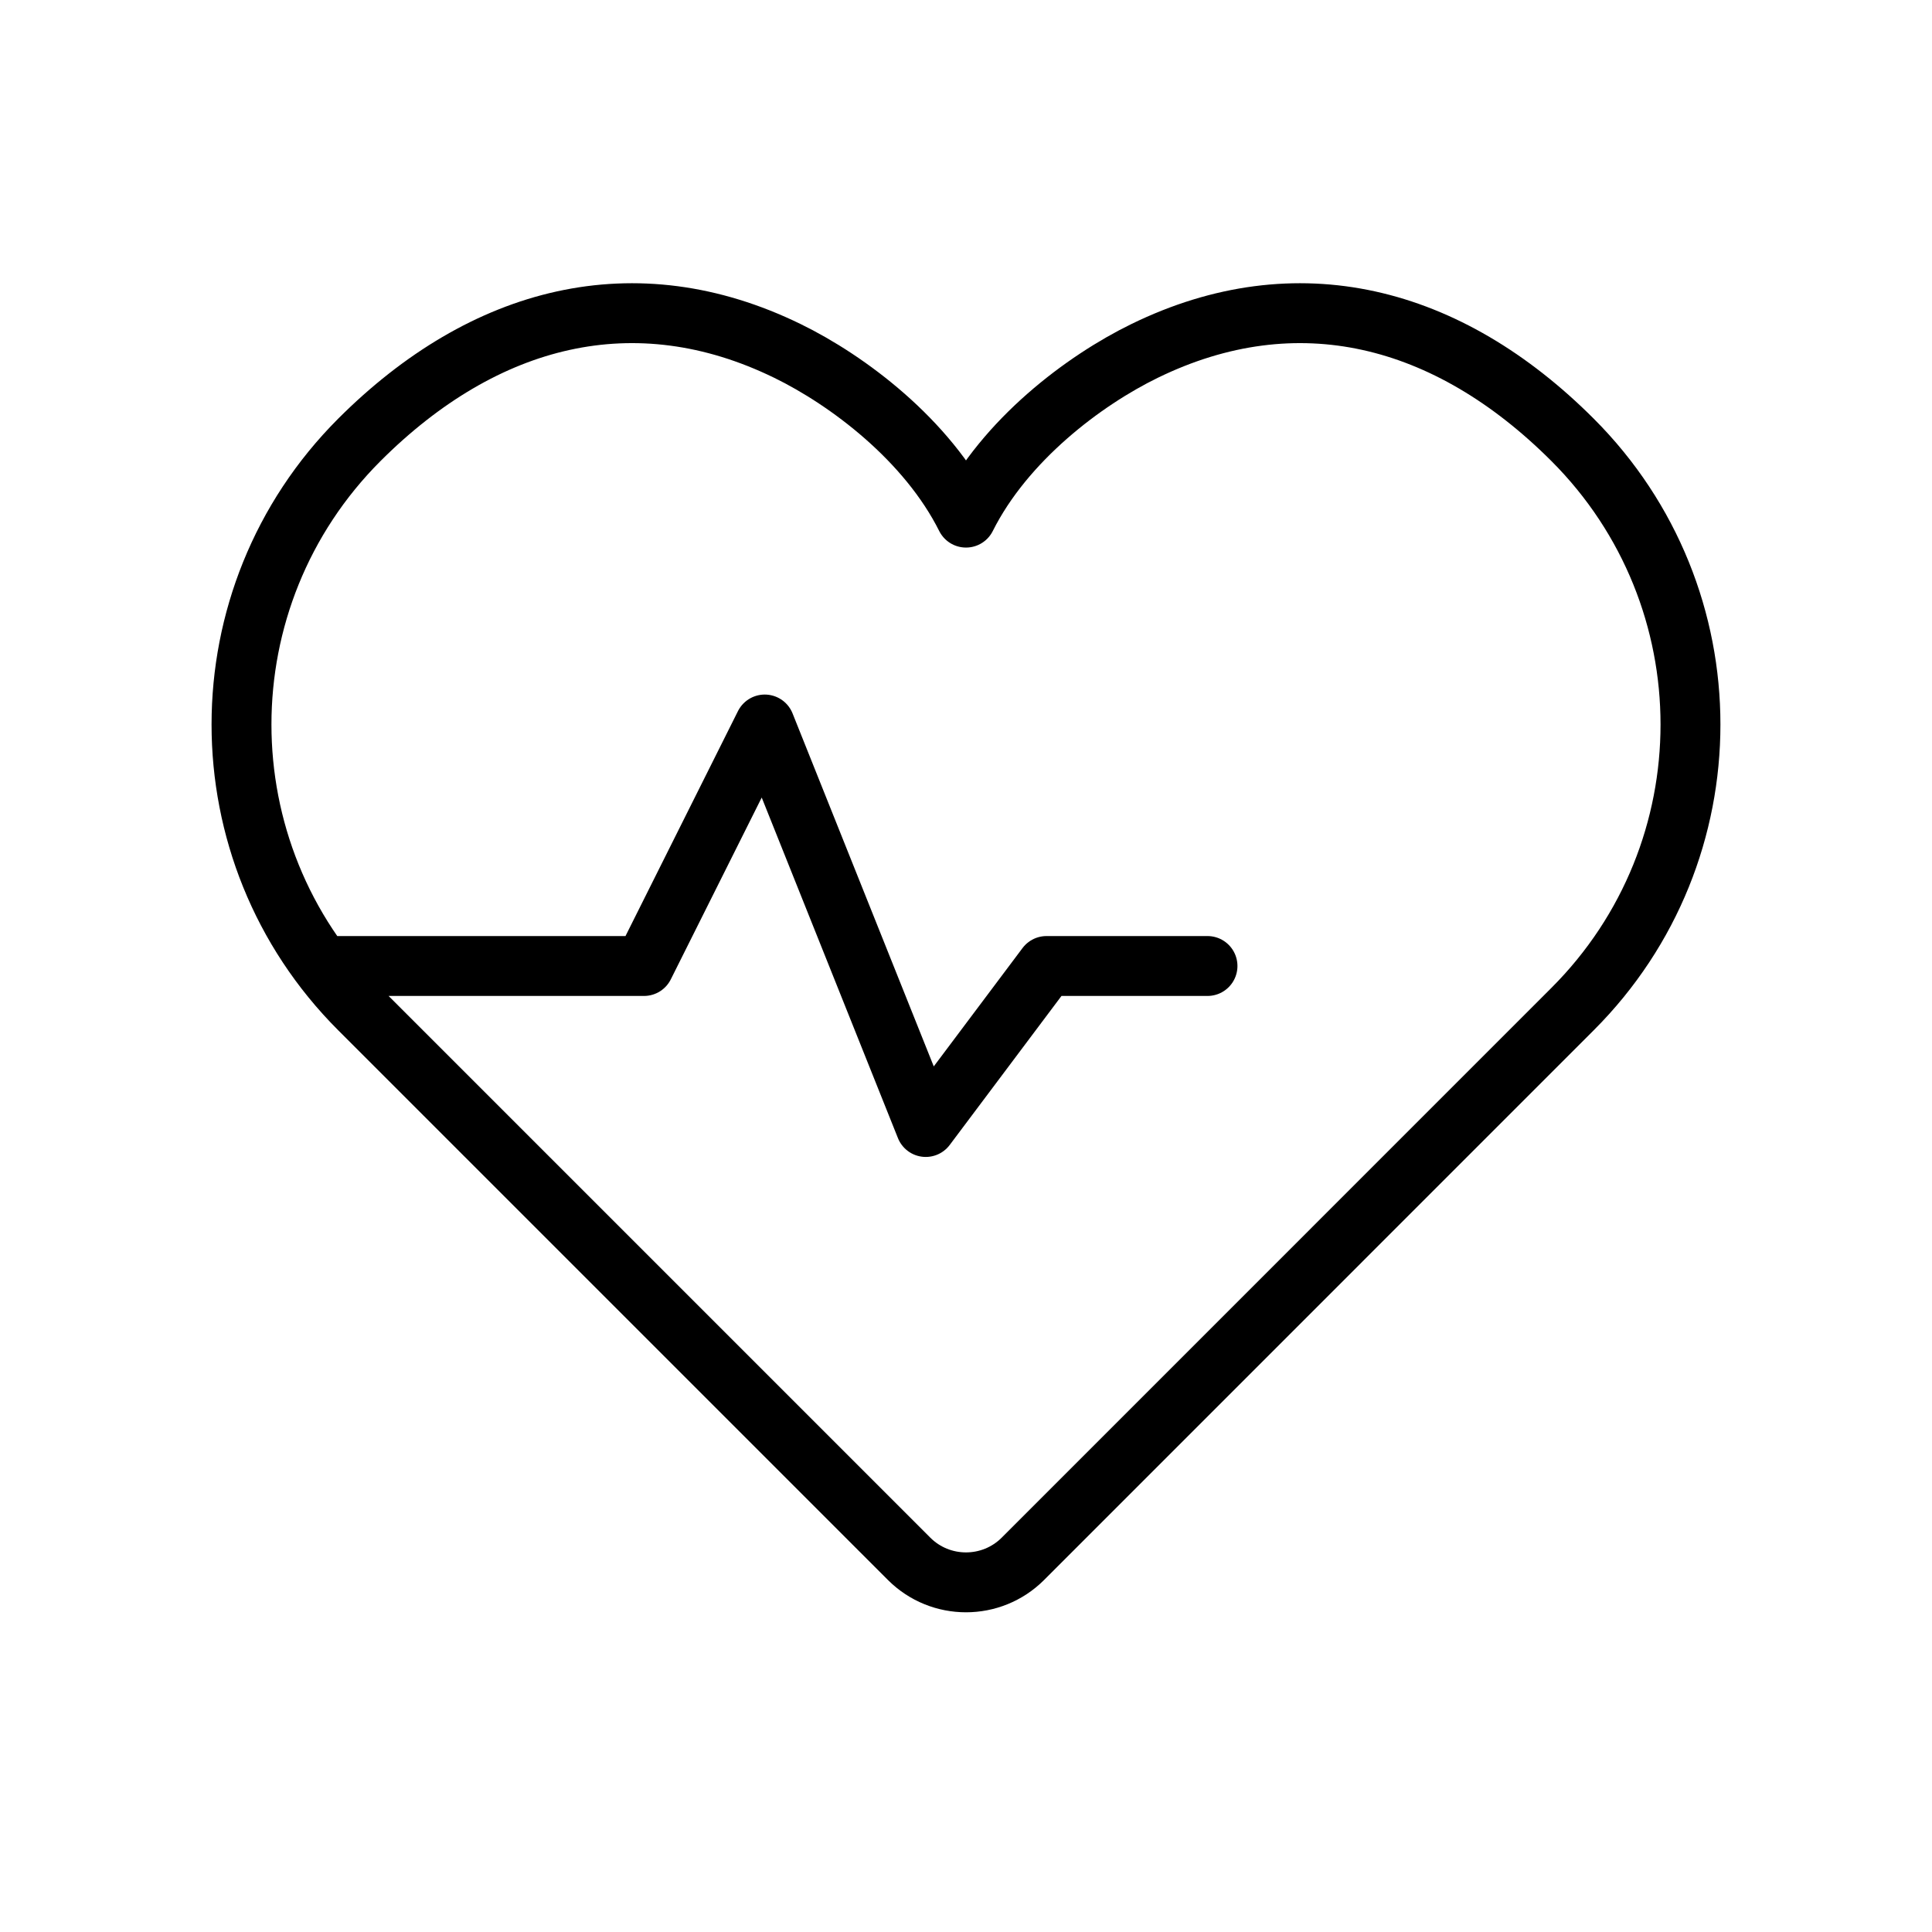 <!DOCTYPE svg PUBLIC "-//W3C//DTD SVG 1.1//EN" "http://www.w3.org/Graphics/SVG/1.1/DTD/svg11.dtd">
<!-- Uploaded to: SVG Repo, www.svgrepo.com, Transformed by: SVG Repo Mixer Tools -->
<svg width="800px" height="800px" viewBox="0 0 24 24" fill="none" xmlns="http://www.w3.org/2000/svg" stroke="#ff0000">
<g id="SVGRepo_bgCarrier" stroke-width="0"/>
<g id="SVGRepo_tracerCarrier" stroke-linecap="round" stroke-linejoin="round" stroke="#CCCCCC" stroke-width="0.096"/>
<g id="SVGRepo_iconCarrier"> <path d="M4 12H8L9.5 9L11.5 14L13 12H15M12 6.43C12.484 5.464 13.468 4.725 14.219 4.359C16.109 3.437 17.983 3.912 19.535 5.464C21.488 7.417 21.488 10.583 19.535 12.535L12.707 19.364C12.317 19.754 11.683 19.754 11.293 19.364L4.464 12.535C2.512 10.583 2.512 7.417 4.464 5.464C6.017 3.912 7.891 3.437 9.781 4.359C10.532 4.725 11.516 5.464 12 6.43Z" stroke="#000000" stroke-width="0.744" stroke-linecap="round" stroke-linejoin="round"/> </g>
</svg>